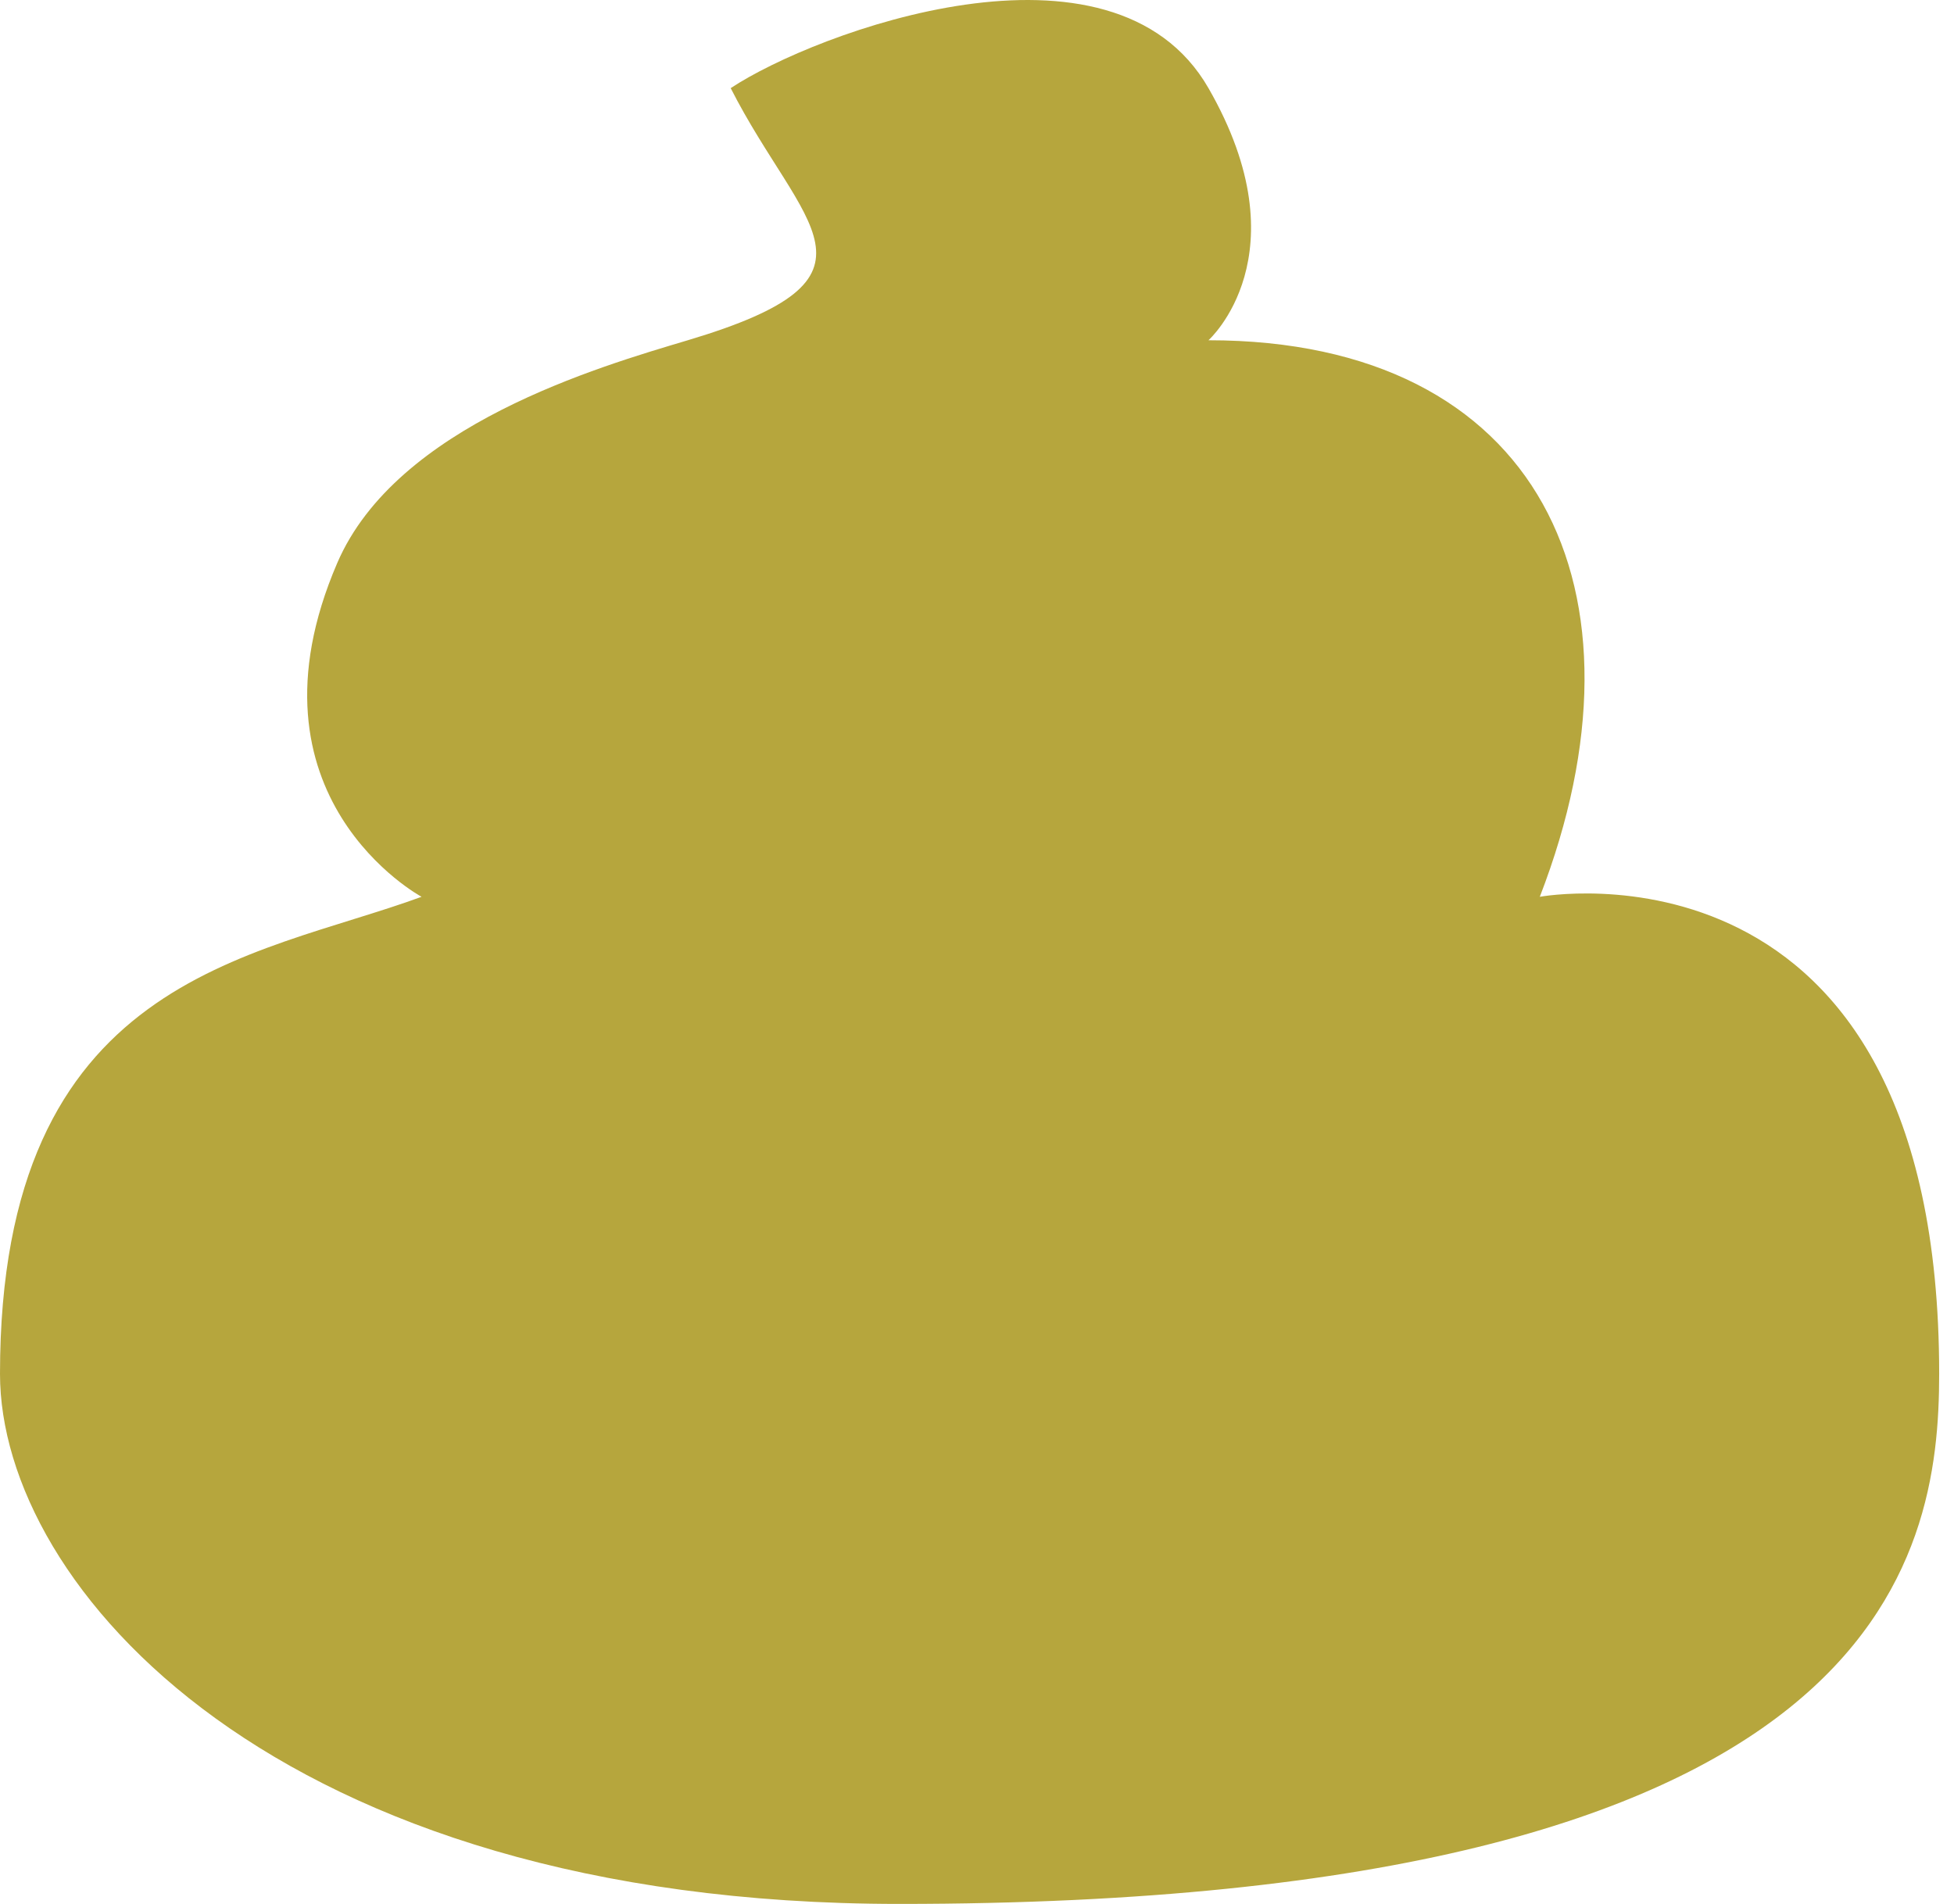<?xml version="1.0" encoding="UTF-8"?> <svg xmlns="http://www.w3.org/2000/svg" width="39" height="38" viewBox="0 0 39 38" fill="none"> <path d="M24.12 1.759C22.207 -1.568 16.267 0.644 14.584 1.759C16.001 4.547 17.95 5.531 13.728 6.791C11.957 7.32 7.915 8.487 6.731 11.237C4.718 15.912 8.414 17.899 8.414 17.899C5.048 19.134 0 19.486 0 27.421C0 31.652 5.491 38 17.95 38C37.611 38 38.704 31.123 38.704 27.421C38.704 16.418 30.733 17.899 30.733 17.899C33.094 11.795 30.733 6.791 24.12 6.791C24.12 6.791 26.032 5.086 24.12 1.759Z" fill="#B6A63D"></path> </svg> 